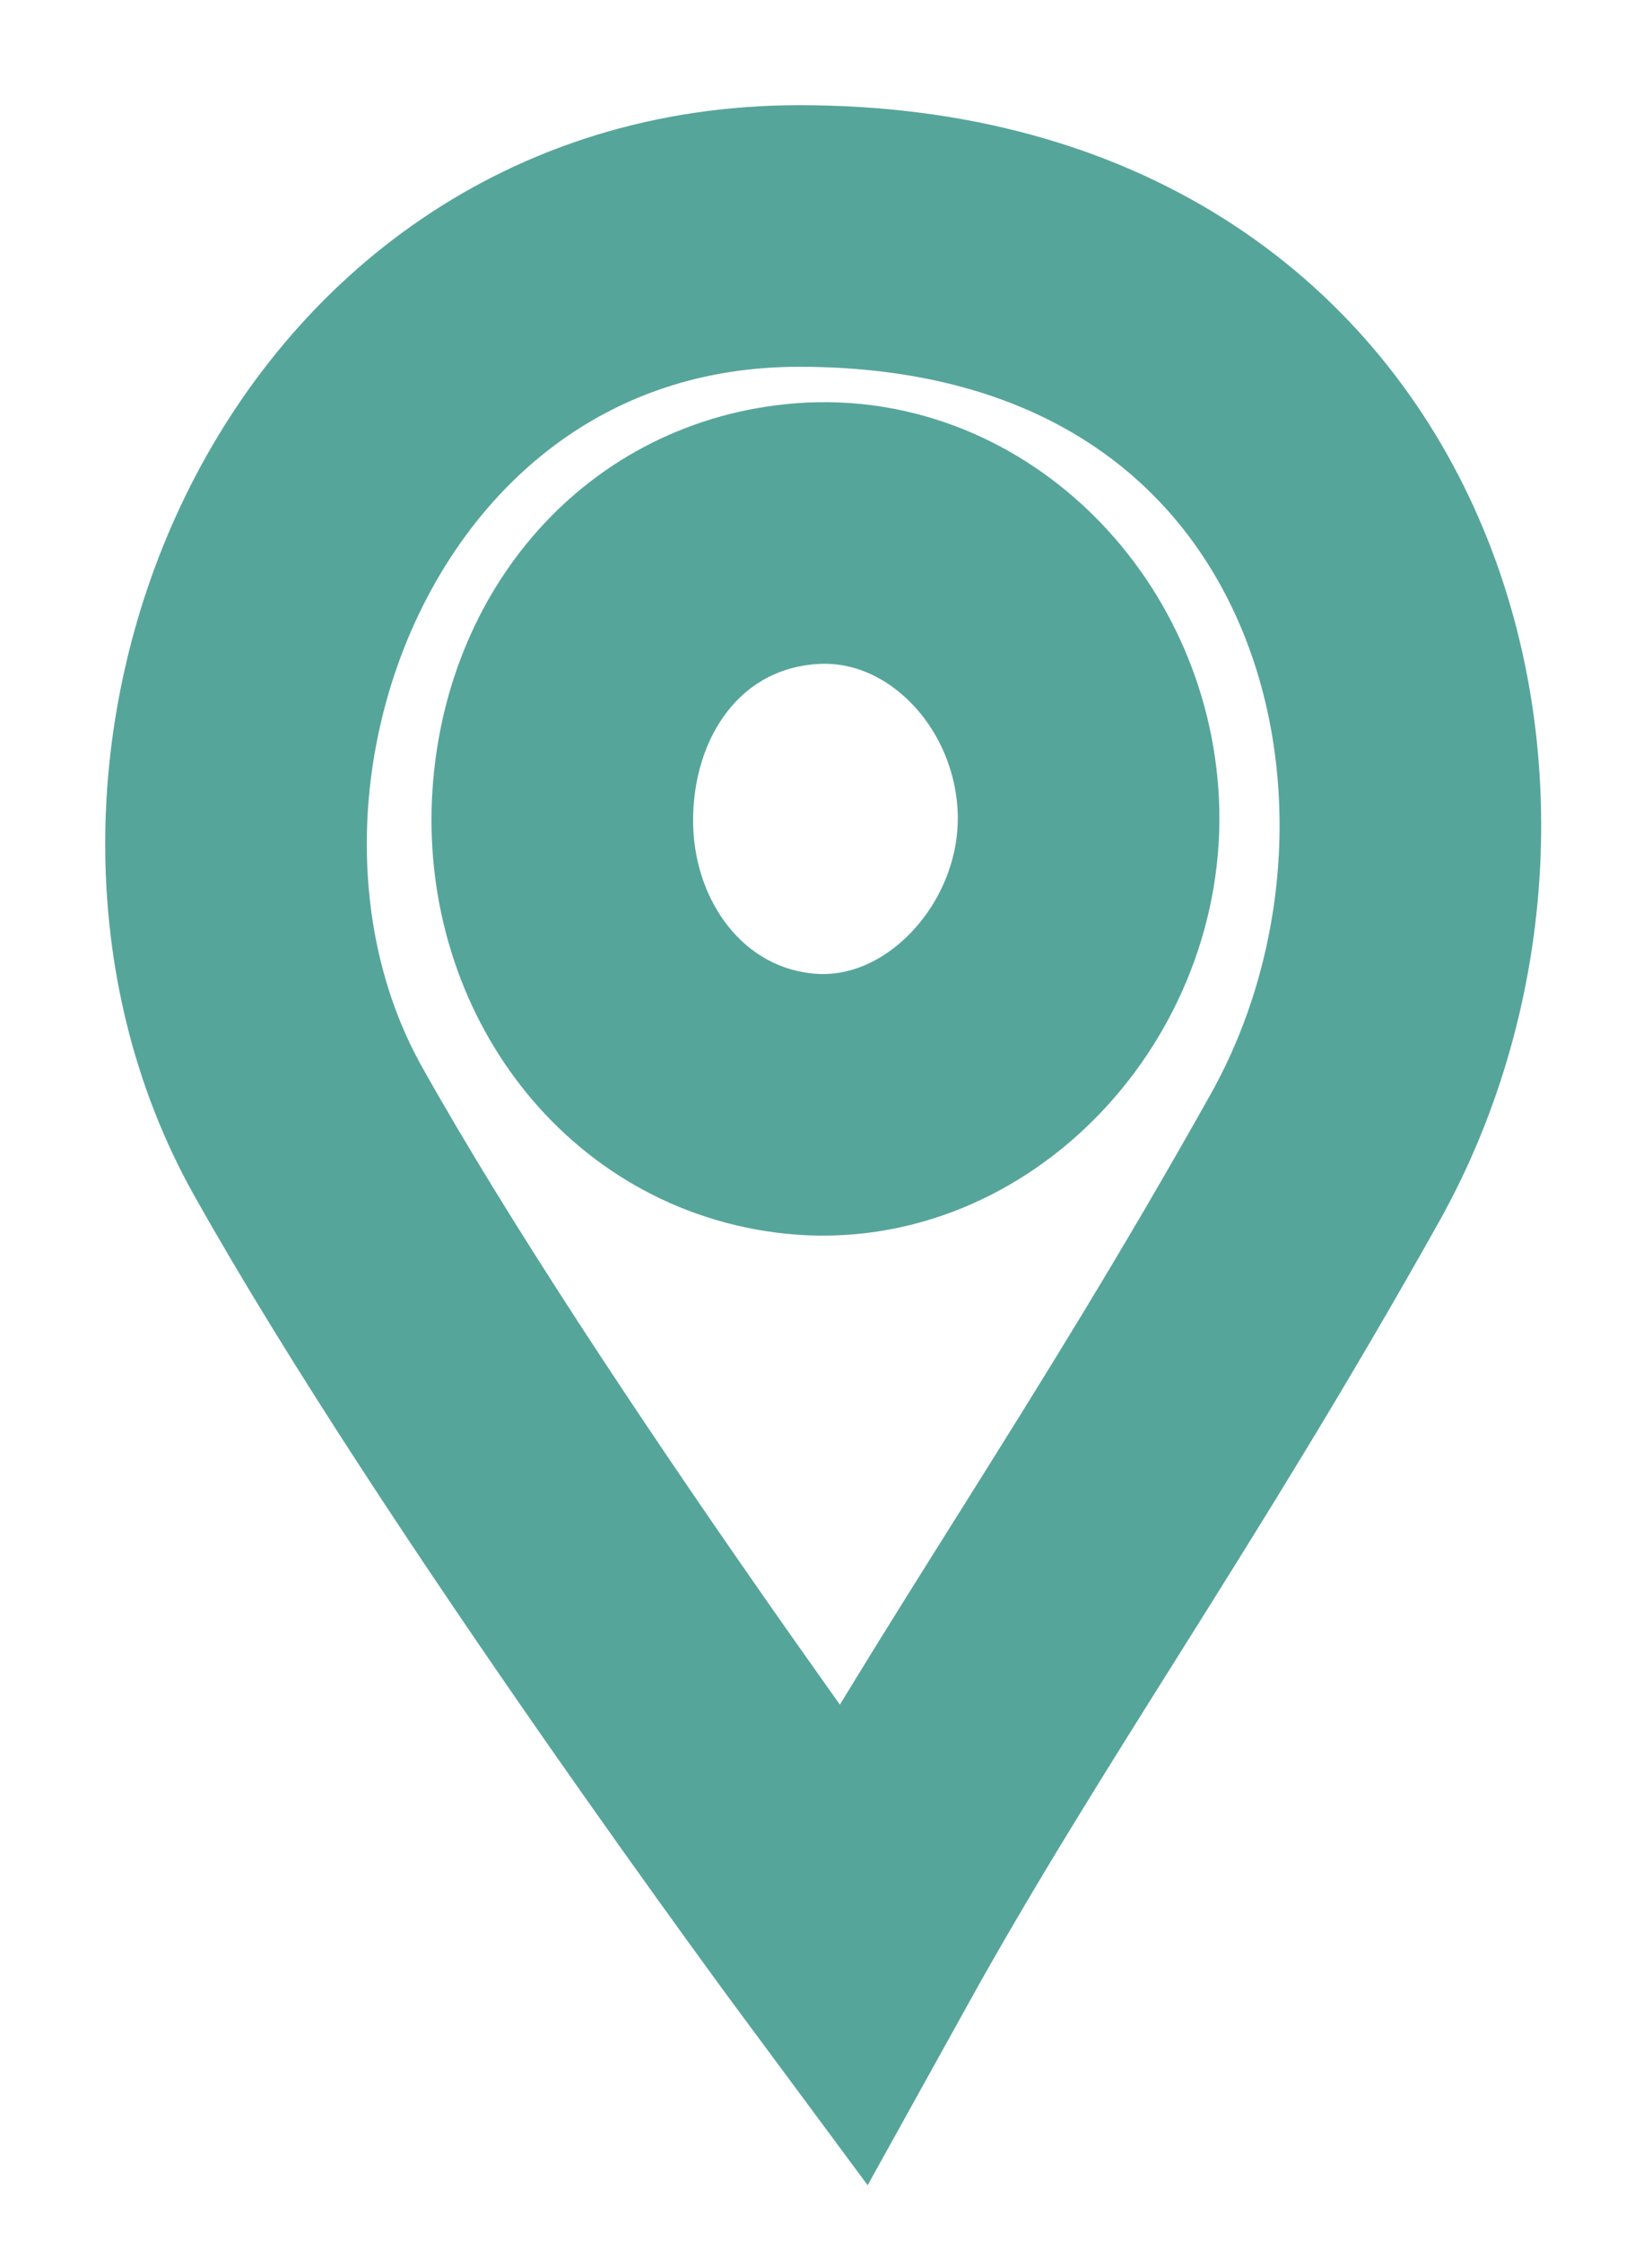 <svg width="14" height="19" viewBox="0 0 14 19" fill="none" xmlns="http://www.w3.org/2000/svg">
<path d="M2.609 9.583C4.152 12.34 7.218 16.476 7.218 16.476C8.406 14.332 9.684 12.57 11.228 9.813C12.943 6.747 11.673 1.999 6.773 2C2.763 2 0.96 6.636 2.609 9.583Z" stroke="#56A59A" stroke-width="2.217"/>
<path d="M4.768 6.825C4.823 5.619 5.608 4.648 6.773 4.528C8.059 4.394 9.161 5.493 9.223 6.825C9.287 8.22 8.119 9.492 6.773 9.353C5.542 9.226 4.71 8.099 4.768 6.825Z" stroke="#56A59A" stroke-width="2.217"/>
</svg>
